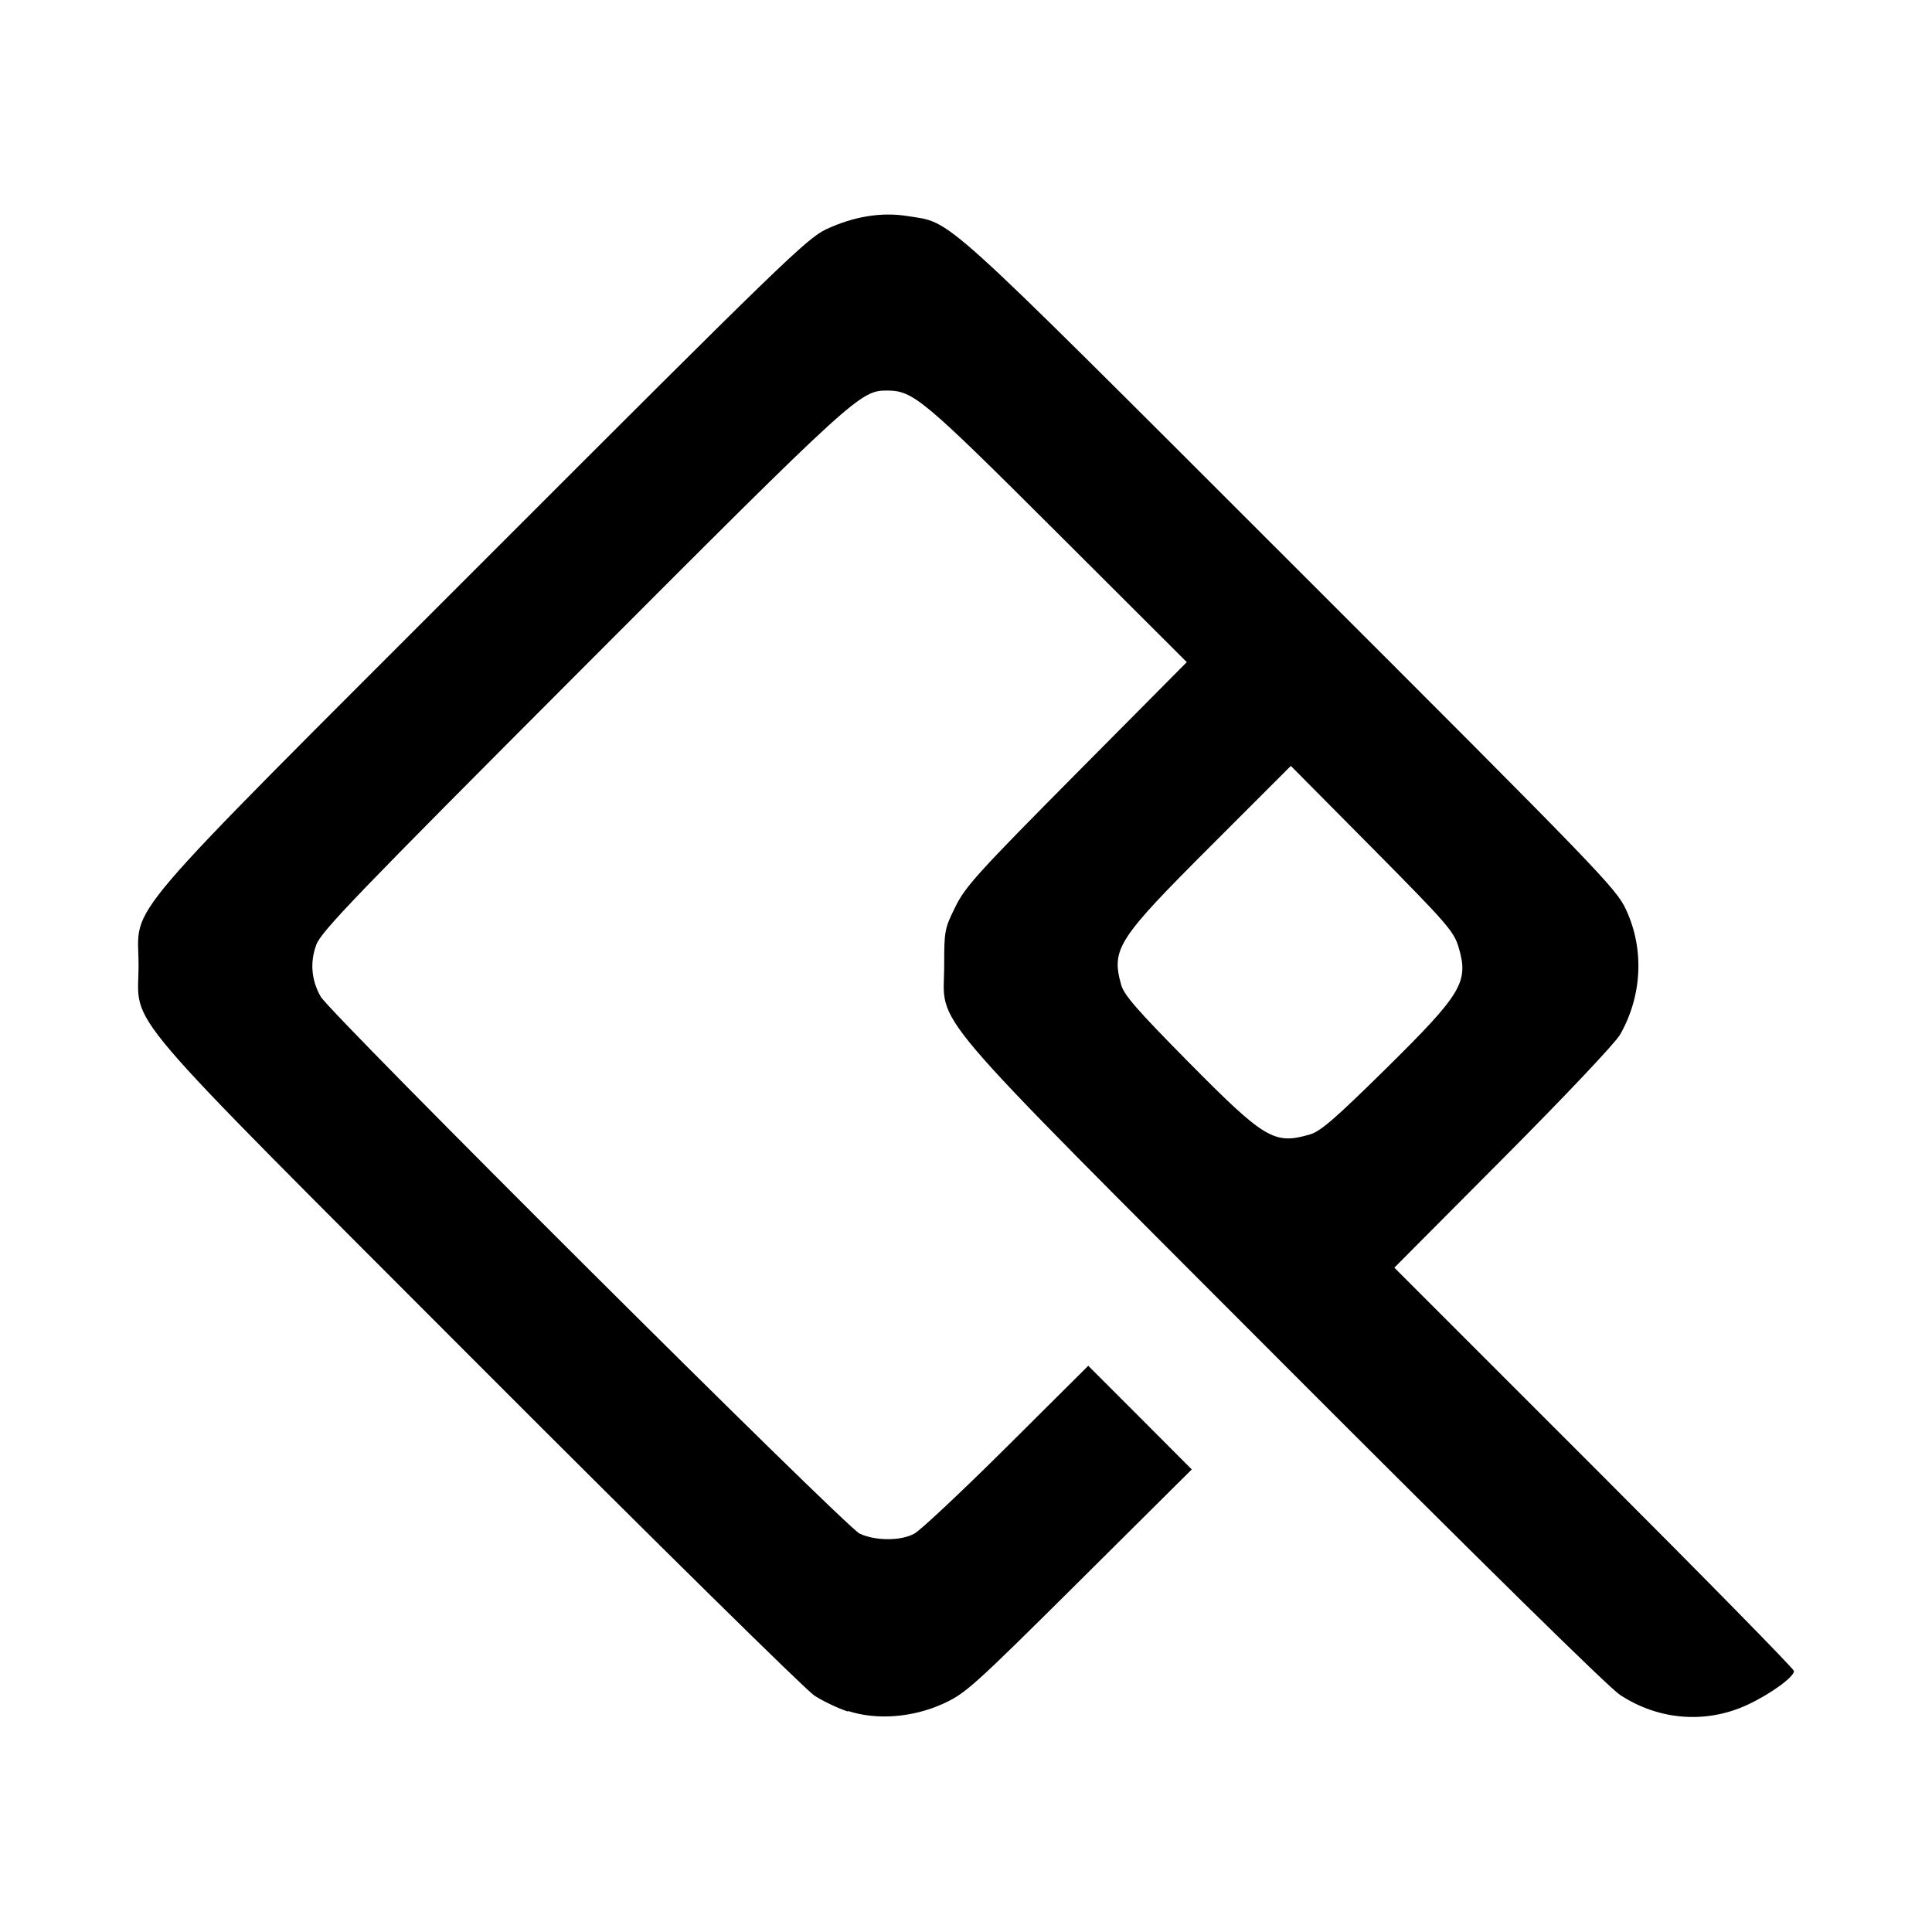 <?xml version="1.0" encoding="utf-8"?><!-- Скачано с сайта svg4.ru / Downloaded from svg4.ru -->
<svg fill="#000000" width="800px" height="800px" viewBox="0 0 14 14" role="img" focusable="false" aria-hidden="true" xmlns="http://www.w3.org/2000/svg"><path d="m 6.146,12.403 c -0.074,-0.024 -0.185,-0.077 -0.246,-0.117 -0.061,-0.04 -1.153,-1.115 -2.425,-2.389 -2.674,-2.679 -2.471,-2.44 -2.471,-2.903 0,-0.461 -0.204,-0.222 2.496,-2.924 2.173,-2.174 2.346,-2.342 2.488,-2.409 0.199,-0.093 0.401,-0.126 0.59,-0.095 0.328,0.053 0.192,-0.07 2.768,2.504 2.257,2.255 2.365,2.367 2.437,2.522 0.133,0.286 0.117,0.623 -0.043,0.905 -0.034,0.06 -0.401,0.448 -0.848,0.897 l -0.788,0.792 1.448,1.448 c 0.796,0.796 1.448,1.46 1.448,1.475 0,0.043 -0.169,0.166 -0.336,0.244 -0.3,0.14 -0.644,0.114 -0.926,-0.072 -0.083,-0.055 -1.005,-0.962 -2.436,-2.395 -2.661,-2.667 -2.46,-2.431 -2.46,-2.893 0,-0.247 0.003,-0.265 0.081,-0.422 0.072,-0.147 0.165,-0.249 0.879,-0.969 l 0.798,-0.804 -0.938,-0.936 c -0.976,-0.974 -1.044,-1.03 -1.232,-1.032 -0.196,0 -0.226,0.026 -2.206,2.01 -1.64,1.643 -1.896,1.909 -1.932,2.006 -0.047,0.127 -0.036,0.257 0.032,0.376 0.07,0.124 3.802,3.842 3.905,3.891 0.112,0.053 0.298,0.055 0.397,0 0.041,-0.021 0.342,-0.303 0.668,-0.627 l 0.592,-0.589 0.375,0.375 0.375,0.376 -0.815,0.81 c -0.772,0.767 -0.825,0.814 -0.987,0.888 -0.223,0.101 -0.483,0.12 -0.69,0.052 z m 3.345,-4.182 c 0.078,-0.022 0.183,-0.114 0.55,-0.475 0.554,-0.547 0.604,-0.629 0.528,-0.884 -0.034,-0.113 -0.084,-0.171 -0.626,-0.718 l -0.589,-0.594 -0.57,0.57 c -0.686,0.685 -0.732,0.755 -0.66,1.015 0.021,0.076 0.115,0.183 0.487,0.56 0.554,0.56 0.622,0.601 0.88,0.526 z"/></svg>